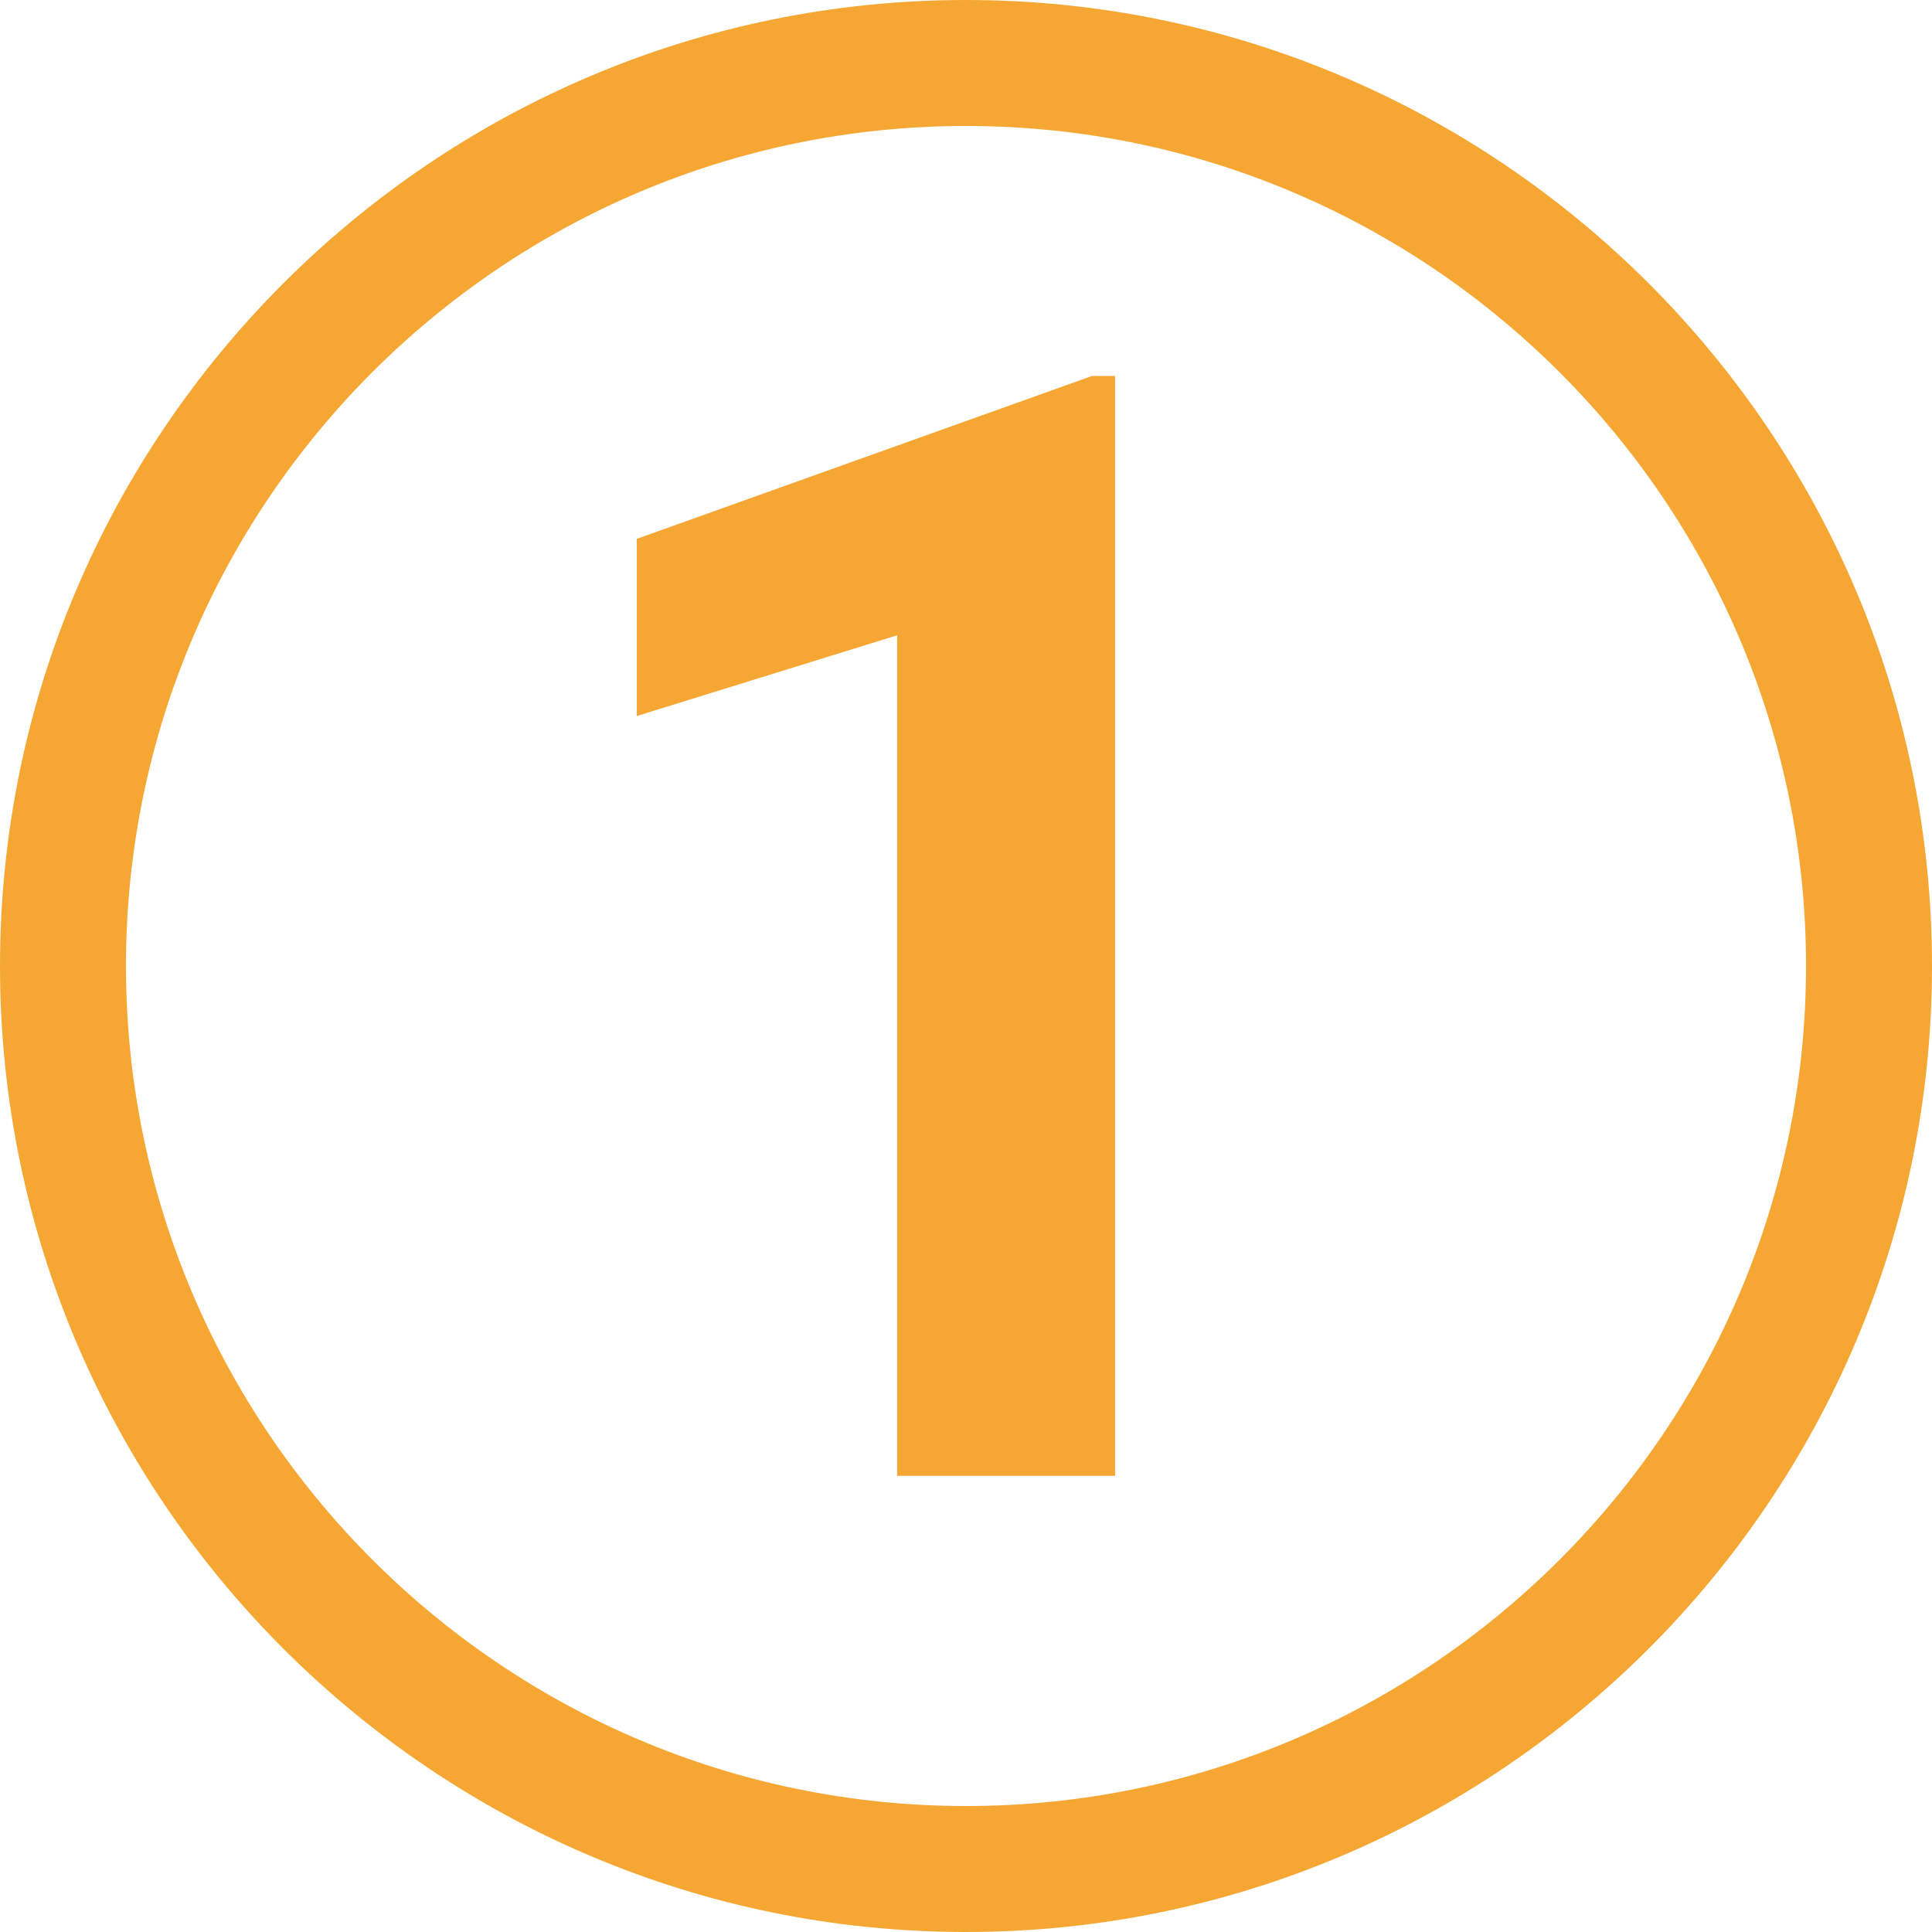 <?xml version="1.0" encoding="UTF-8"?><svg id="a" xmlns="http://www.w3.org/2000/svg" viewBox="0 0 39.26 39.26"><defs><style>.b{fill:#f6a733;}</style></defs><path class="b" d="M22.66,29.99h-4.43V12.91l-5.29,1.64v-3.6l9.25-3.31h.47V29.99Z"/><path class="b" d="M19.63,39.26C8.81,39.26,0,30.45,0,19.63S8.81,0,19.63,0s19.63,8.81,19.63,19.63-8.81,19.63-19.63,19.63Zm0-36.7C10.21,2.56,2.56,10.22,2.56,19.63s7.66,17.07,17.07,17.07,17.07-7.66,17.07-17.07S29.04,2.56,19.63,2.56Z"/></svg>